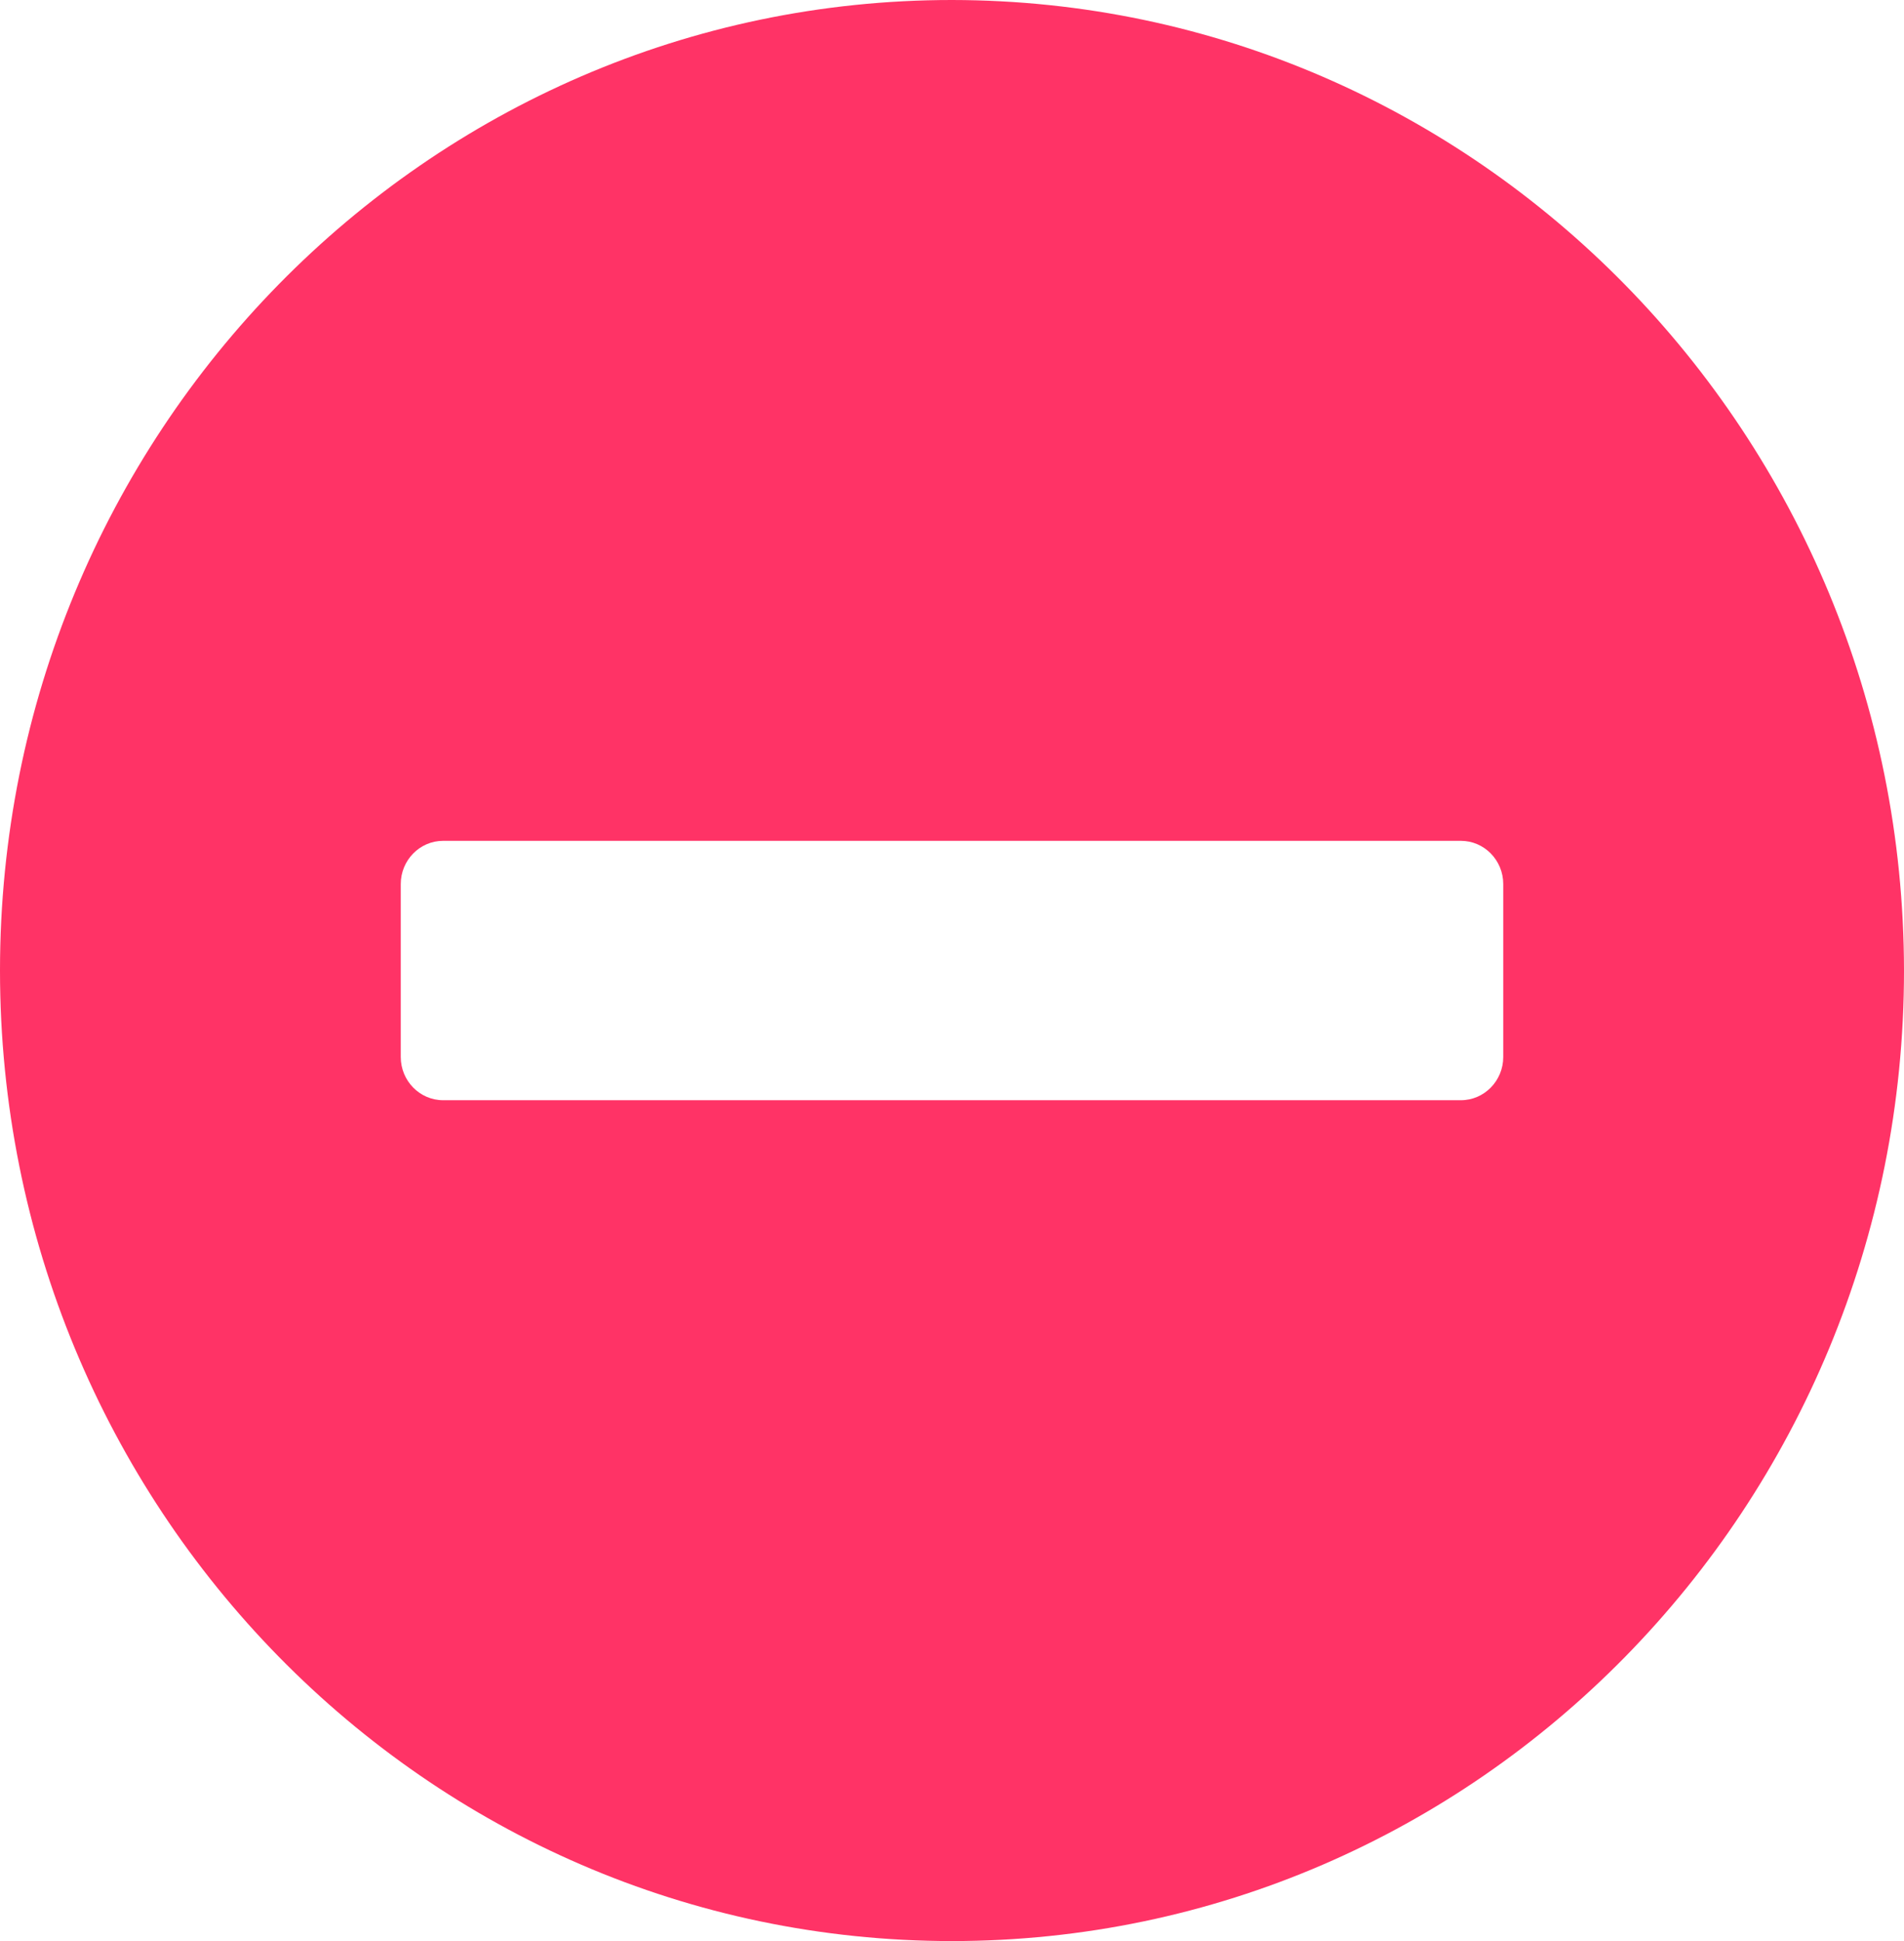 <svg width="52" height="53" viewBox="0 0 52 53" fill="none" xmlns="http://www.w3.org/2000/svg">
<path fill-rule="evenodd" clip-rule="evenodd" d="M0 26.5C0 11.864 11.641 0 26 0C40.353 0.016 51.984 11.871 52 26.5C52 41.136 40.359 53 26 53C11.641 53 0 41.136 0 26.5ZM39.897 30.041C40.536 30.041 41.055 29.512 41.055 28.861V24.139C41.055 23.488 40.536 22.959 39.897 22.959H12.103C11.464 22.959 10.945 23.488 10.945 24.139V28.861C10.945 29.512 11.464 30.041 12.103 30.041H39.897Z" fill="#FF3366"/>
</svg>
